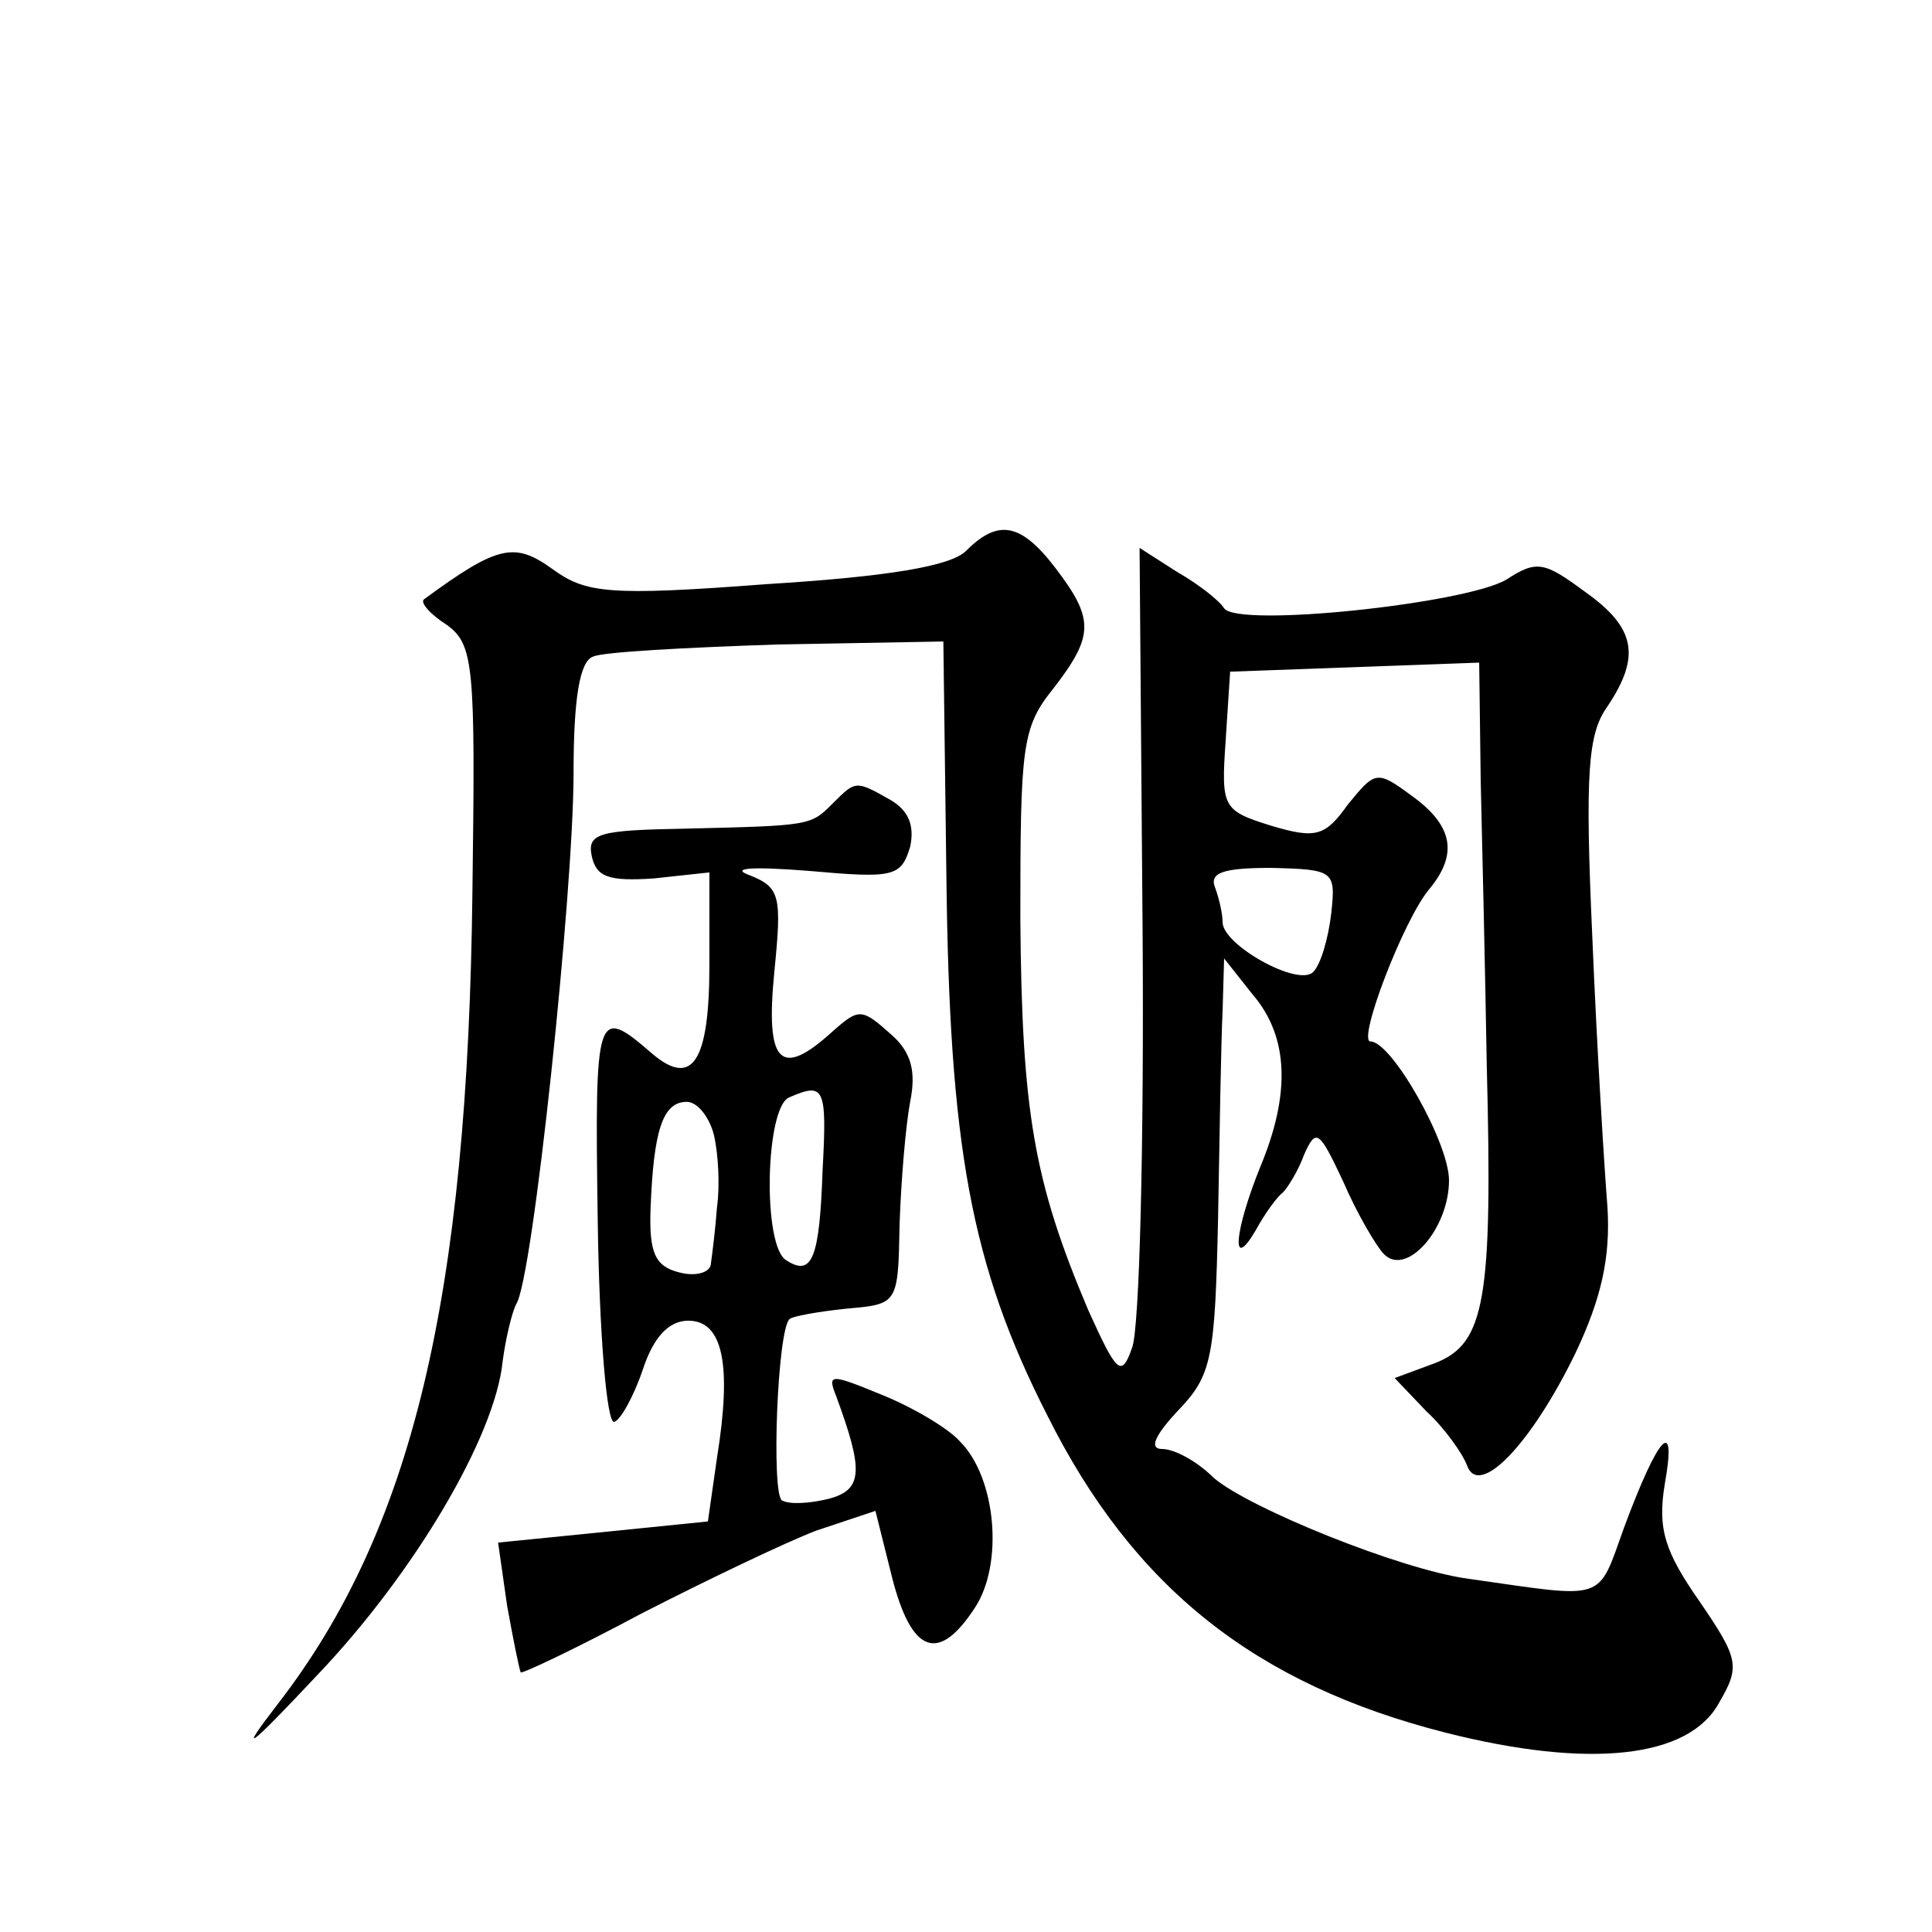 <?xml version="1.0" standalone="no"?>
<!DOCTYPE svg PUBLIC "-//W3C//DTD SVG 20010904//EN"
 "http://www.w3.org/TR/2001/REC-SVG-20010904/DTD/svg10.dtd">
<svg version="1.0" xmlns="http://www.w3.org/2000/svg"
 width="128pt" height="128pt" viewBox="0 0 128 128"
 preserveAspectRatio="xMidYMid meet">
<g transform="translate(0,128) scale(0.1,-0.1)"
fill="#0" stroke="none">
<path d="M640 915 c-10 -10 -51 -17 -132 -22 -105 -8 -120 -6 -142 10 -25 18 -36
16 -85 -20 -3 -2 4 -10 15 -17 18 -13 19 -27 17 -176 -3 -270 -40 -424 -129 -539
-27 -35 -20 -30 26 19 64 67 118 158 123 208 2 15 6 32 9 38 11 16 38 273 38 352
0 49 4 74 13 77 6 3 61 6 122 8 l110 2 2 -155 c2 -179 16 -258 67 -358 57 -114
138 -178 264 -210 95 -24 161 -17 181 20 14 24 13 29 -13 67 -23 33 -28 48 -23
78 8 45 -4 33 -27 -29 -18 -50 -11 -47 -103 -34 -45 6 -146 47 -169 67 -11 11 -26
19 -34 19 -9 0 -5 9 11 26 22 23 24 35 26 127 1 56 2 118 3 137 l1 35 19 -24 c24
-28 25 -66 5 -114 -17 -42 -20 -71 -3 -42 6 11 14 22 18 25 3 3 10 14 14 25 8 18
10 16 26 -18 9 -21 22 -43 27 -48 15 -15 43 17 43 49 0 25 -38 92 -52 92 -9 0 22
81 39 101 19 23 16 42 -12 62 -23 17 -24 16 -42 -6 -15 -21 -21 -23 -51 -14 -32
10 -33 12 -30 56 l3 46 83 3 82 3 1 -78 c1 -43 3 -127 4 -188 4 -156 -1 -185 -34
-198 l-27 -10 21 -22 c12 -11 24 -28 27 -36 8 -22 43 15 72 75 17 36 23 63 21 96
-2 25 -7 105 -10 178 -5 110 -3 136 10 154 22 33 19 52 -15 76 -27 20 -32 21 -52
8 -27 -16 -178 -32 -187 -19 -3 5 -17 16 -31 24 l-25 16 2 -254 c1 -140 -2 -264
-7 -276 -7 -20 -10 -17 -29 25 -36 85 -44 131 -45 259 0 115 1 127 22 153 27 35
27 46 1 80 -23 30 -38 32 -59 11z m242 -240 c-2 -17 -7 -34 -12 -39 -10 -10 -60
18 -60 33 0 5 -2 15 -5 23 -4 10 6 13 37 13 42 -1 43 -2 40 -30z M552 748 c-15
-15 -14 -15 -98 -17 -57 -1 -65 -3 -62 -18 3 -14 11 -17 41 -15 l37 4 0 -61 c0
-64 -11 -82 -38 -59 -37 32 -38 29 -36 -110 1 -75 6 -136 11 -134 4 1 13 17 19
35 7 21 17 32 30 32 23 0 29 -29 19 -91 l-6 -42 -69 -7 -70 -7 6 -42 c4 -22 8 -42
9 -44 1 -1 37 16 80 39 43 22 95 47 116 55 l39 13 11 -44 c13 -51 31 -57 55 -20
19 29 14 86 -10 110 -8 9 -32 23 -52 31 -34 14 -36 14 -30 -1 18 -49 18 -62 -5
-68 -12 -3 -26 -4 -31 -1 -7 5 -3 112 5 120 2 2 19 5 38 7 34 3 34 3 35 56 1 29
4 65 7 81 4 20 1 33 -13 45 -19 17 -21 17 -38 2 -35 -32 -45 -22 -39 39 5 50 4
56 -16 64 -14 5 1 6 39 3 56 -5 61 -4 67 16 3 14 -1 24 -13 31 -23 13 -23 13 -38
-2z m-7 -243 c-2 -59 -7 -71 -24 -60 -16 9 -14 102 2 108 23 10 25 7 22 -48z m-72
23 c3 -13 4 -34 2 -48 -1 -14 -3 -30 -4 -37 0 -6 -10 -9 -21 -6 -16 4 -20 13 -19
42 2 52 8 71 24 71 7 0 15 -10 18 -22z"/>
</g>
</svg>
